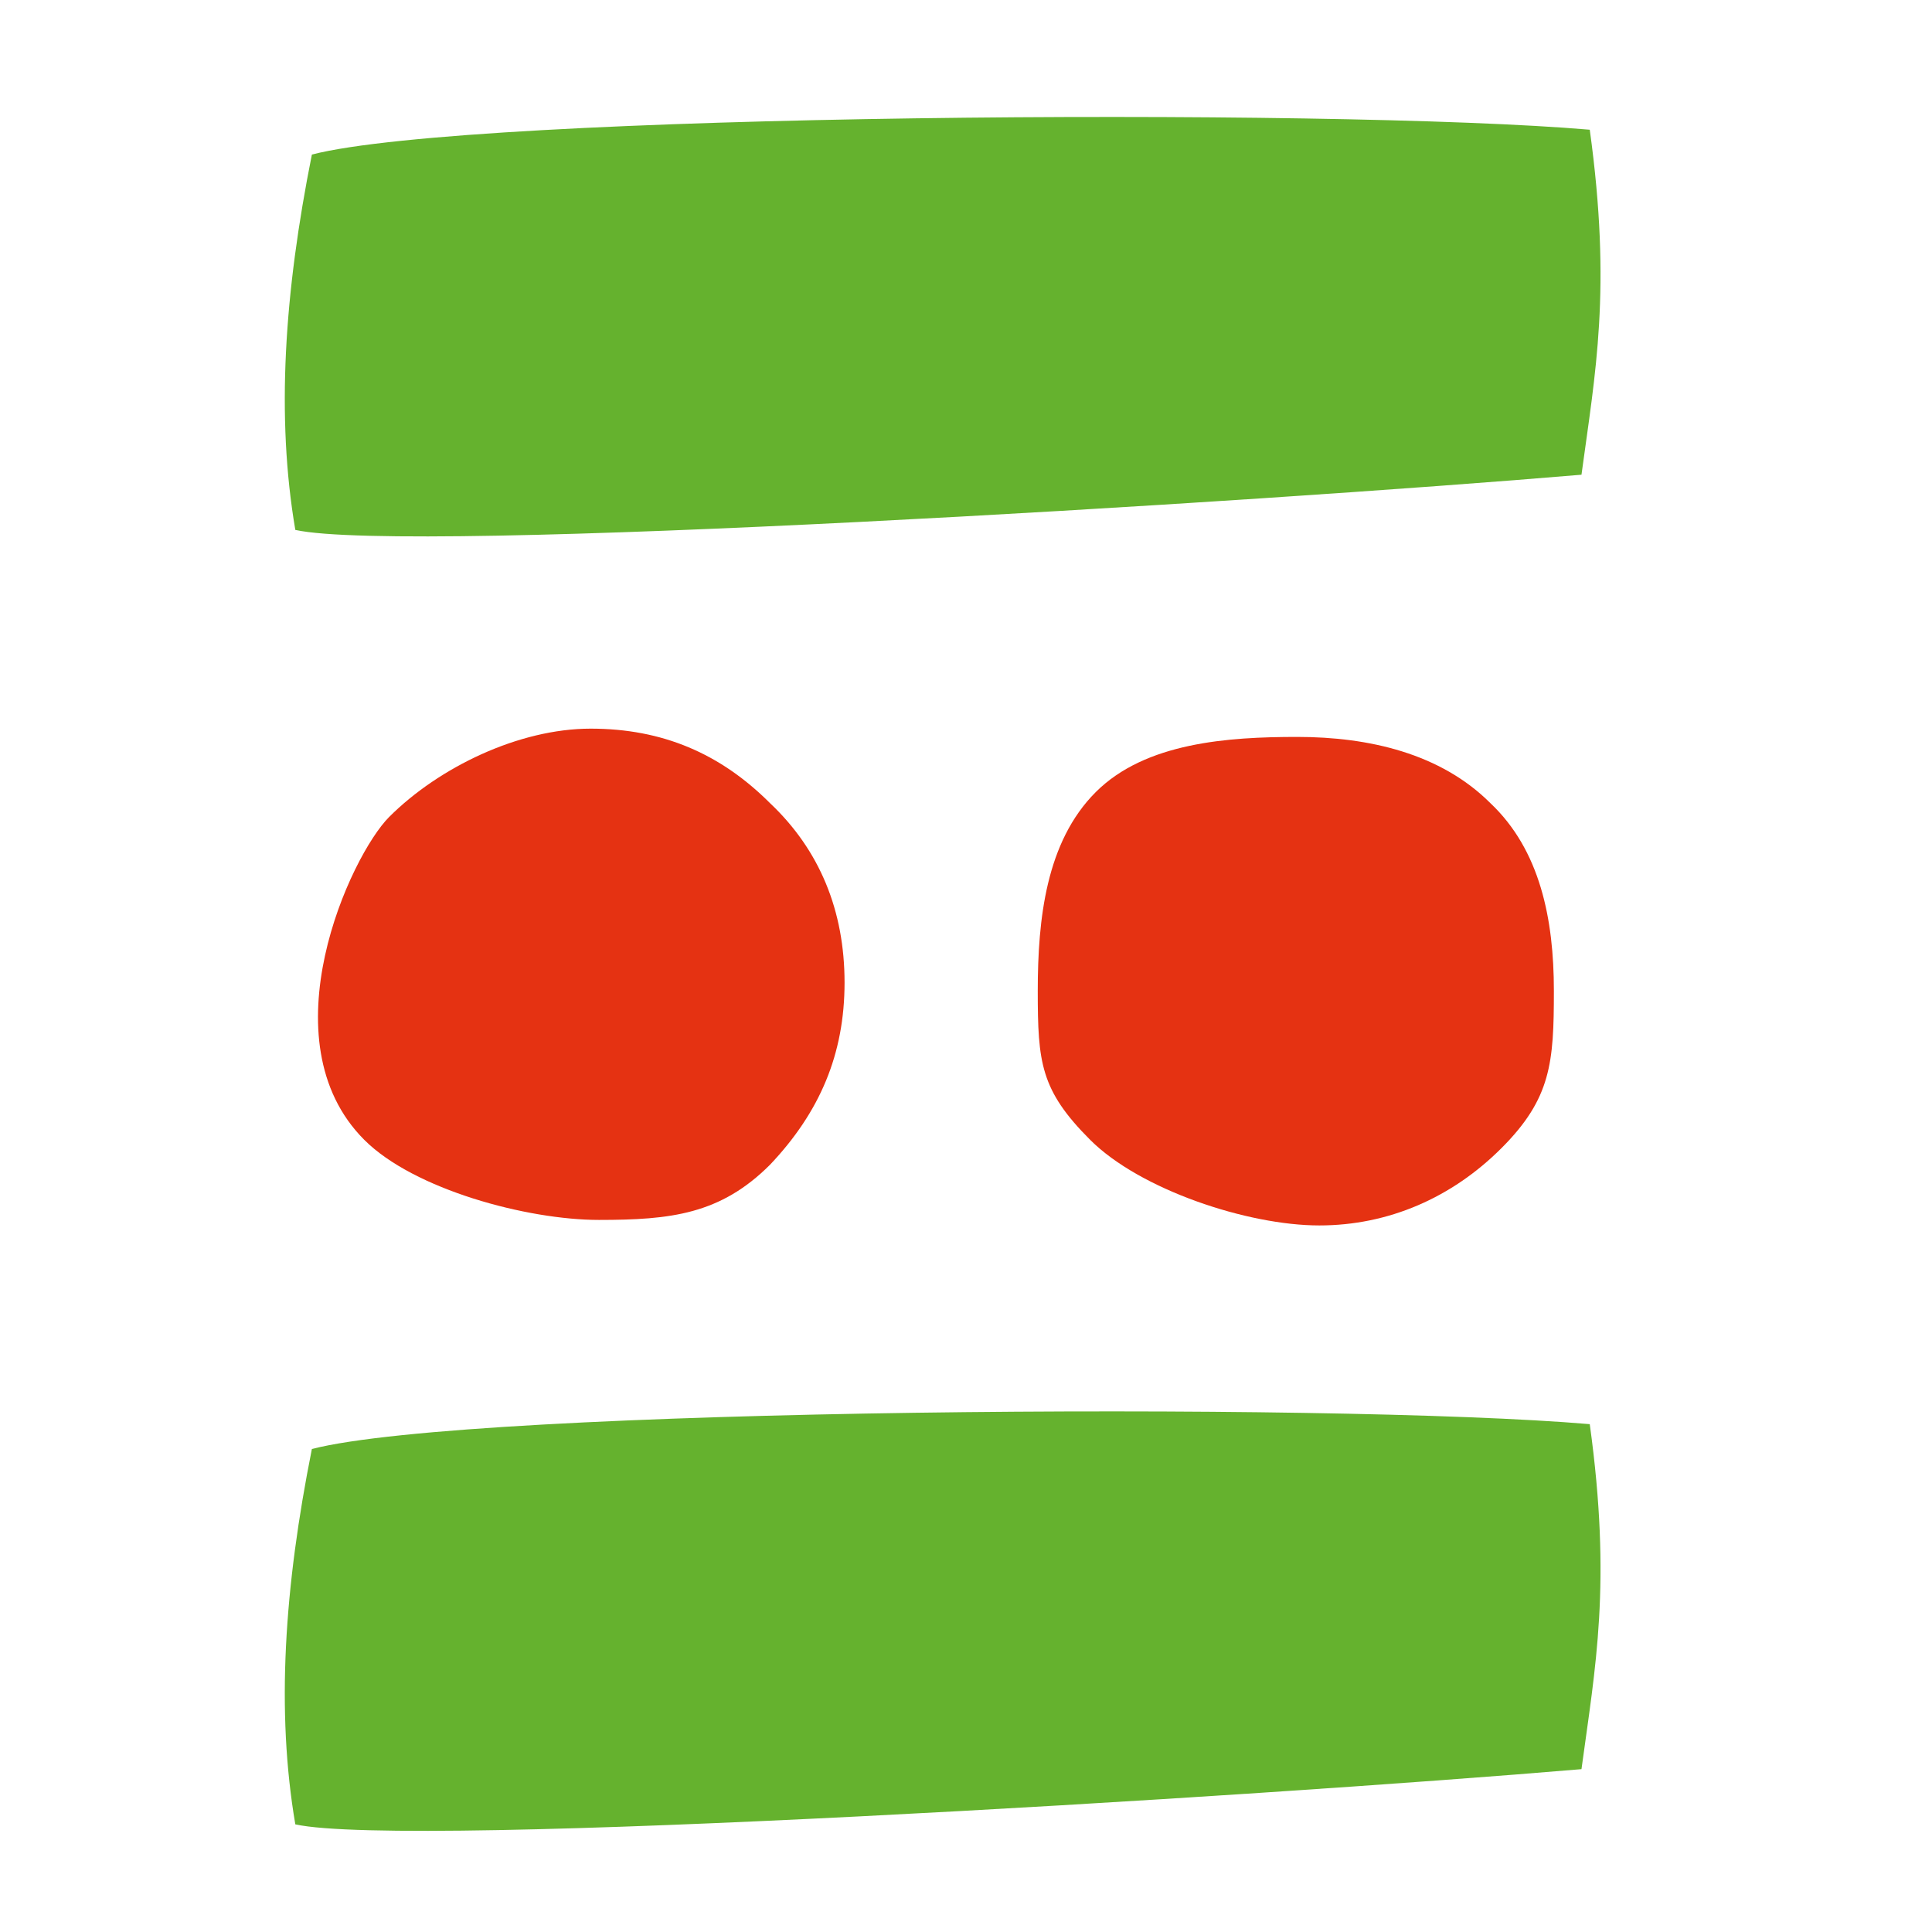 <?xml version="1.0" encoding="utf-8"?>
<!-- Generator: Adobe Illustrator 22.1.0, SVG Export Plug-In . SVG Version: 6.00 Build 0)  -->
<svg version="1.1" id="Capa_1" xmlns="http://www.w3.org/2000/svg" xmlns:xlink="http://www.w3.org/1999/xlink" x="0px" y="0px"
	 viewBox="0 0 70 70" style="enable-background:new 0 0 70 70;" xml:space="preserve">
<style type="text/css">
	.st0{fill-rule:evenodd;clip-rule:evenodd;fill:none;}
	.st1{fill-rule:evenodd;clip-rule:evenodd;fill:#E53212;}
	.st2{fill-rule:evenodd;clip-rule:evenodd;fill:#65B22E;}
</style>
<rect x="0" y="0" class="st0" width="70" height="70"/>
<path class="st1" d="M30.6,35.6c0,2.6-0.9,4.7-2.7,6.6c-1.8,1.8-3.6,2-6.2,2c-2.6,0-6.7-1.1-8.5-2.9c-3.6-3.6-0.5-10.3,0.9-11.7
	c1.8-1.8,4.7-3.2,7.3-3.2c2.6,0,4.7,0.9,6.5,2.7C29.7,30.8,30.6,33,30.6,35.6z"/>
<path class="st1" d="M56.3,35.9c0,2.6-0.1,3.9-1.9,5.7c-1.8,1.8-4.1,2.8-6.6,2.8c-2.6,0-6.5-1.3-8.3-3.1c-1.8-1.8-1.9-2.8-1.9-5.4
	c0-2.6,0.3-5.4,2.1-7.2c1.8-1.8,4.8-2,7.3-2c2.6,0,5.2,0.6,7,2.4C55.8,30.8,56.3,33.3,56.3,35.9z"/>
<path class="st2" d="M57.3,17.2c-11.8,1-42.5,2.9-46.6,2c-0.7-4.1-0.4-8.6,0.6-13.6c5.8-1.5,37-1.7,46.3-0.9
	C58.4,10.5,57.8,13.5,57.3,17.2z"/>
<path class="st2" d="M57.3,64.1c-11.8,1-42.5,2.9-46.6,2c-0.7-4.1-0.4-8.6,0.6-13.6c5.8-1.5,37-1.7,46.3-0.9
	C58.4,57.4,57.8,60.4,57.3,64.1z"/>
</svg>

